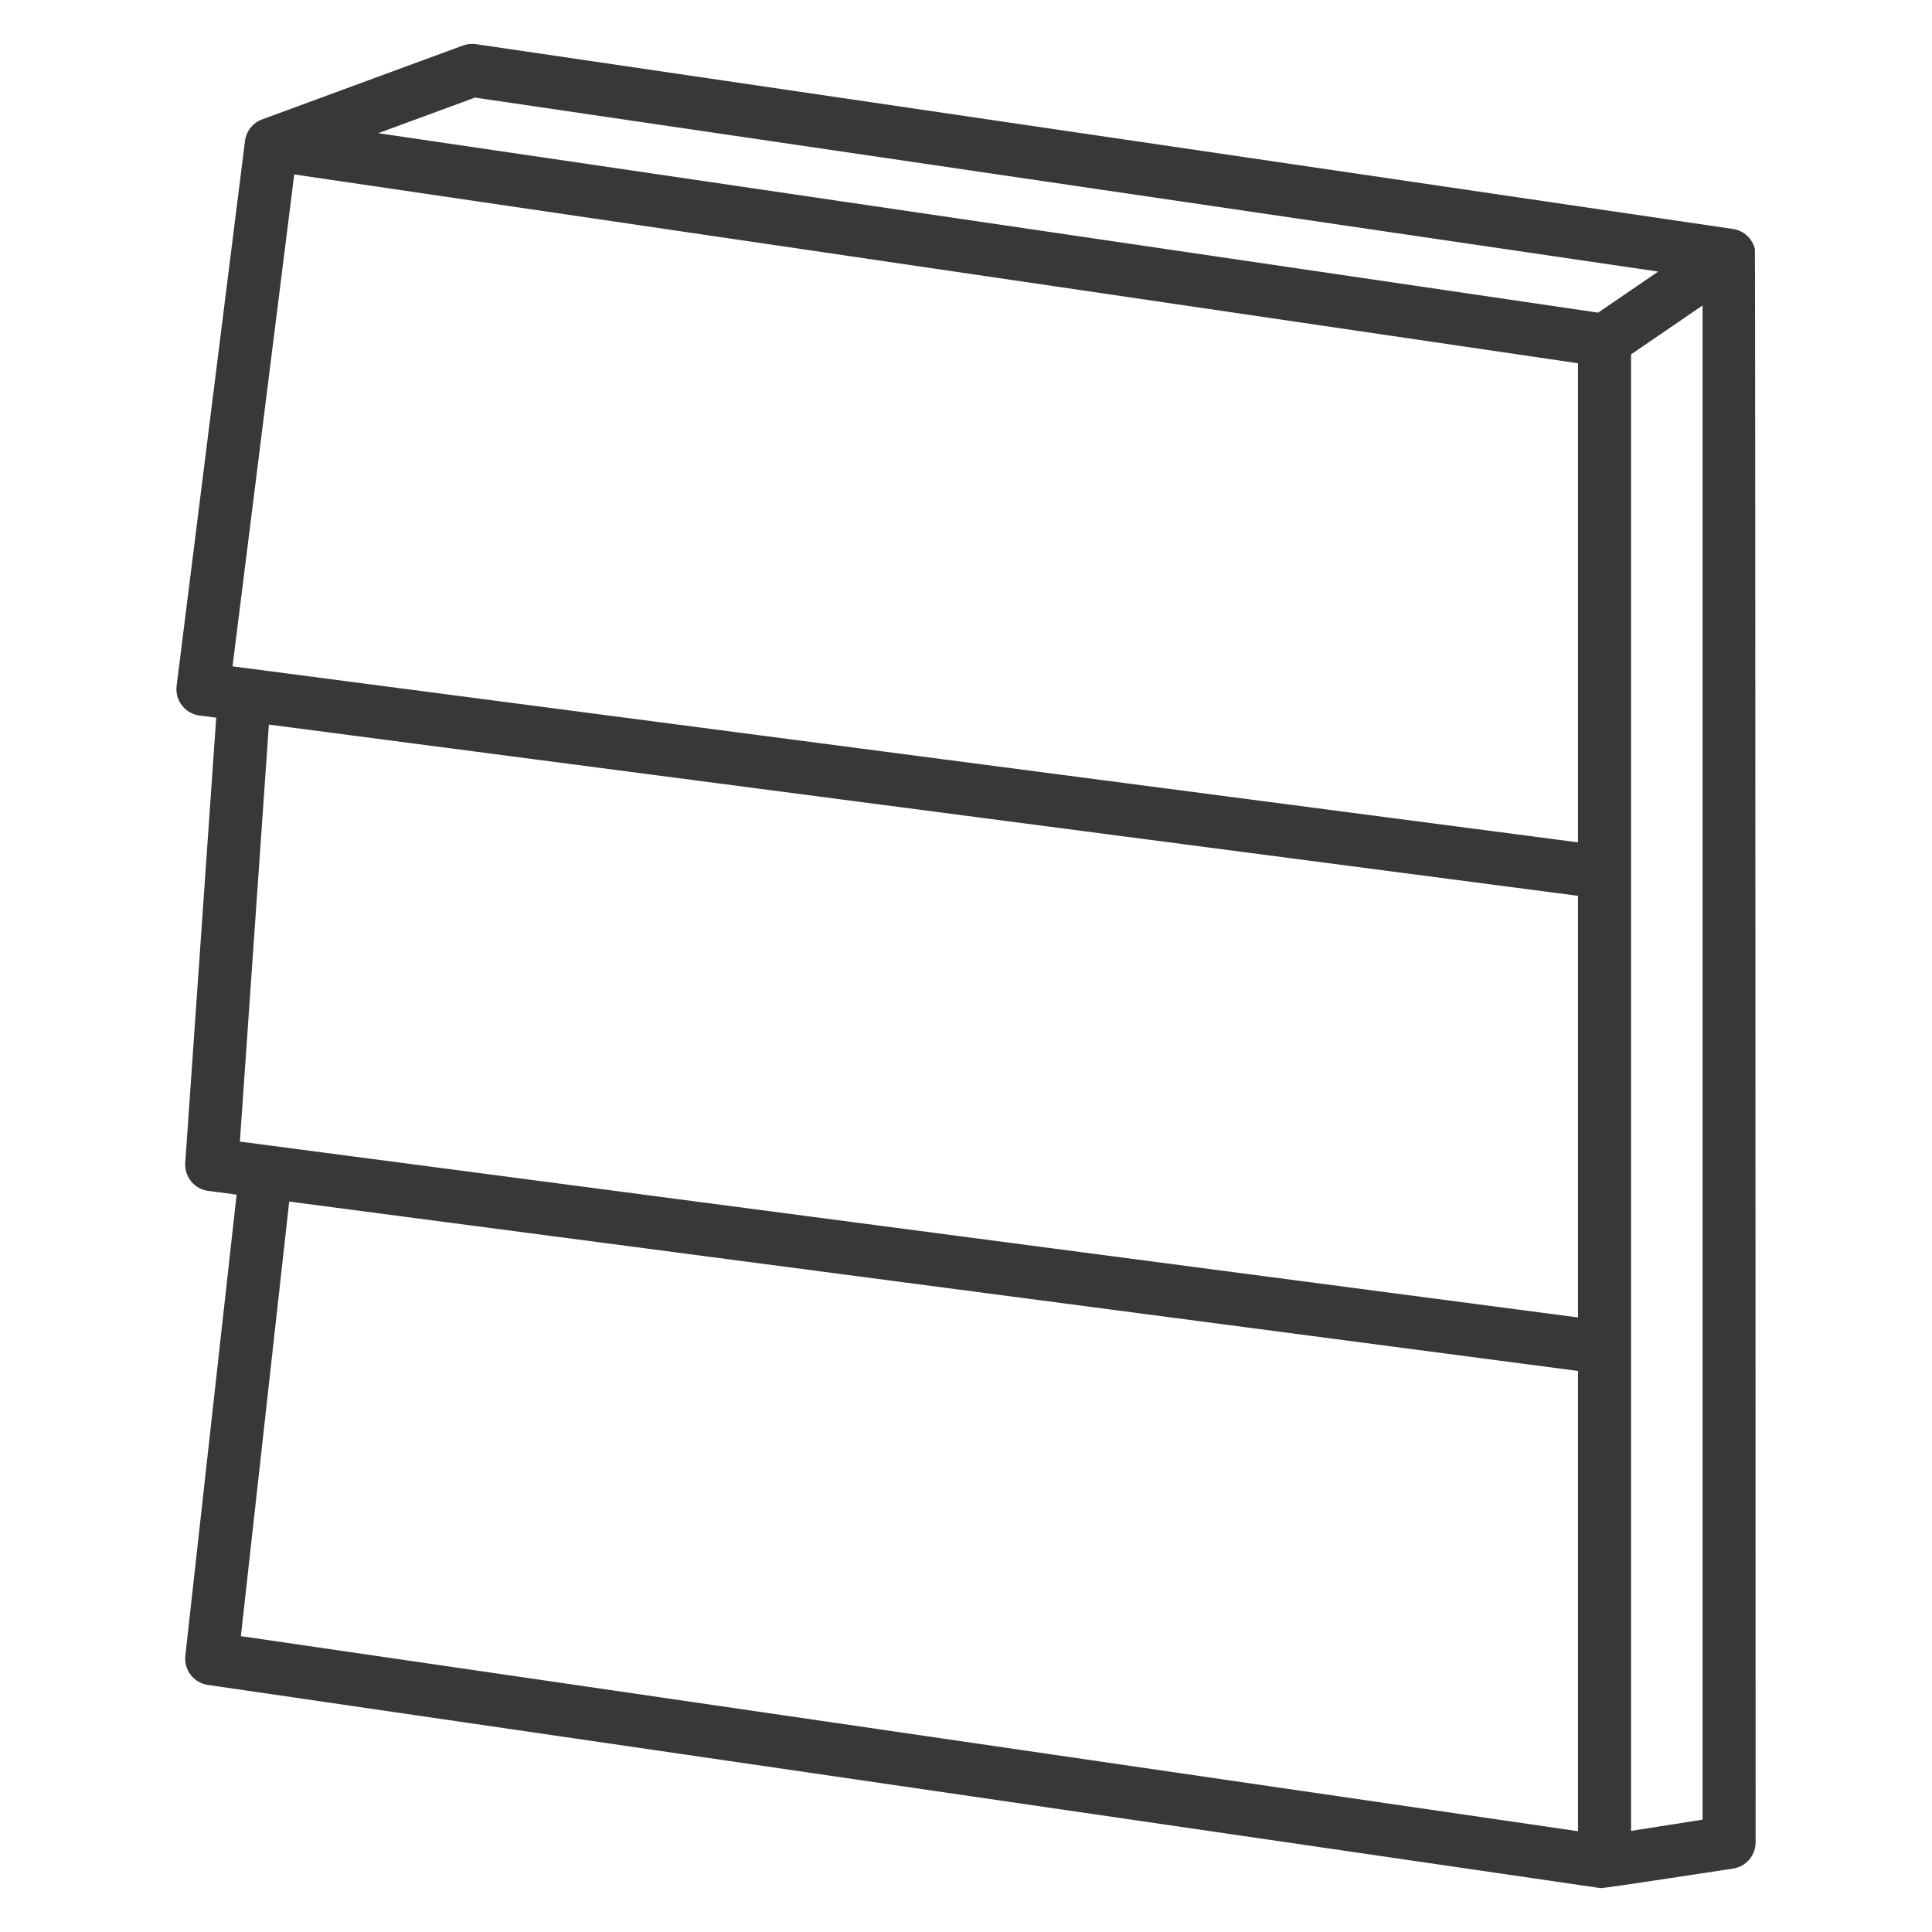 <svg width="68" height="68" viewBox="0 0 68 68" fill="none" xmlns="http://www.w3.org/2000/svg">
<path fill-rule="evenodd" clip-rule="evenodd" d="M7.61 25.261L7.021 25.184C6.777 25.152 6.555 25.024 6.404 24.829C6.253 24.634 6.186 24.387 6.216 24.142L8.623 4.961C8.644 4.791 8.712 4.631 8.818 4.497C8.925 4.363 9.066 4.261 9.227 4.202L16.296 1.601C16.442 1.548 16.599 1.531 16.754 1.554L60.994 8.059C61.18 8.086 61.353 8.169 61.491 8.296C61.629 8.424 61.725 8.589 61.768 8.772C61.784 8.842 61.792 64.845 61.792 64.845C61.792 65.067 61.712 65.282 61.568 65.451C61.423 65.621 61.223 65.732 61.003 65.767C61.003 65.767 56.432 66.469 56.34 66.456L7.316 59.304C7.076 59.269 6.86 59.142 6.712 58.951C6.564 58.759 6.496 58.518 6.523 58.277L8.328 42.047L7.329 41.916C7.093 41.885 6.878 41.765 6.728 41.581C6.578 41.397 6.503 41.163 6.52 40.926L7.61 25.261ZM10.356 6.14L8.184 23.453L55.541 29.648V12.786L10.356 6.14ZM55.541 31.53L9.464 25.503L8.443 40.18L55.541 46.37V31.53ZM59.925 10.751L57.408 12.473V64.441L59.925 64.046V10.751ZM55.541 64.453V48.253L10.179 42.291L8.478 57.587L55.541 64.453ZM58.362 9.559L16.717 3.435L13.312 4.688L56.249 11.004L58.362 9.559Z" fill="#383838"/>
</svg>

